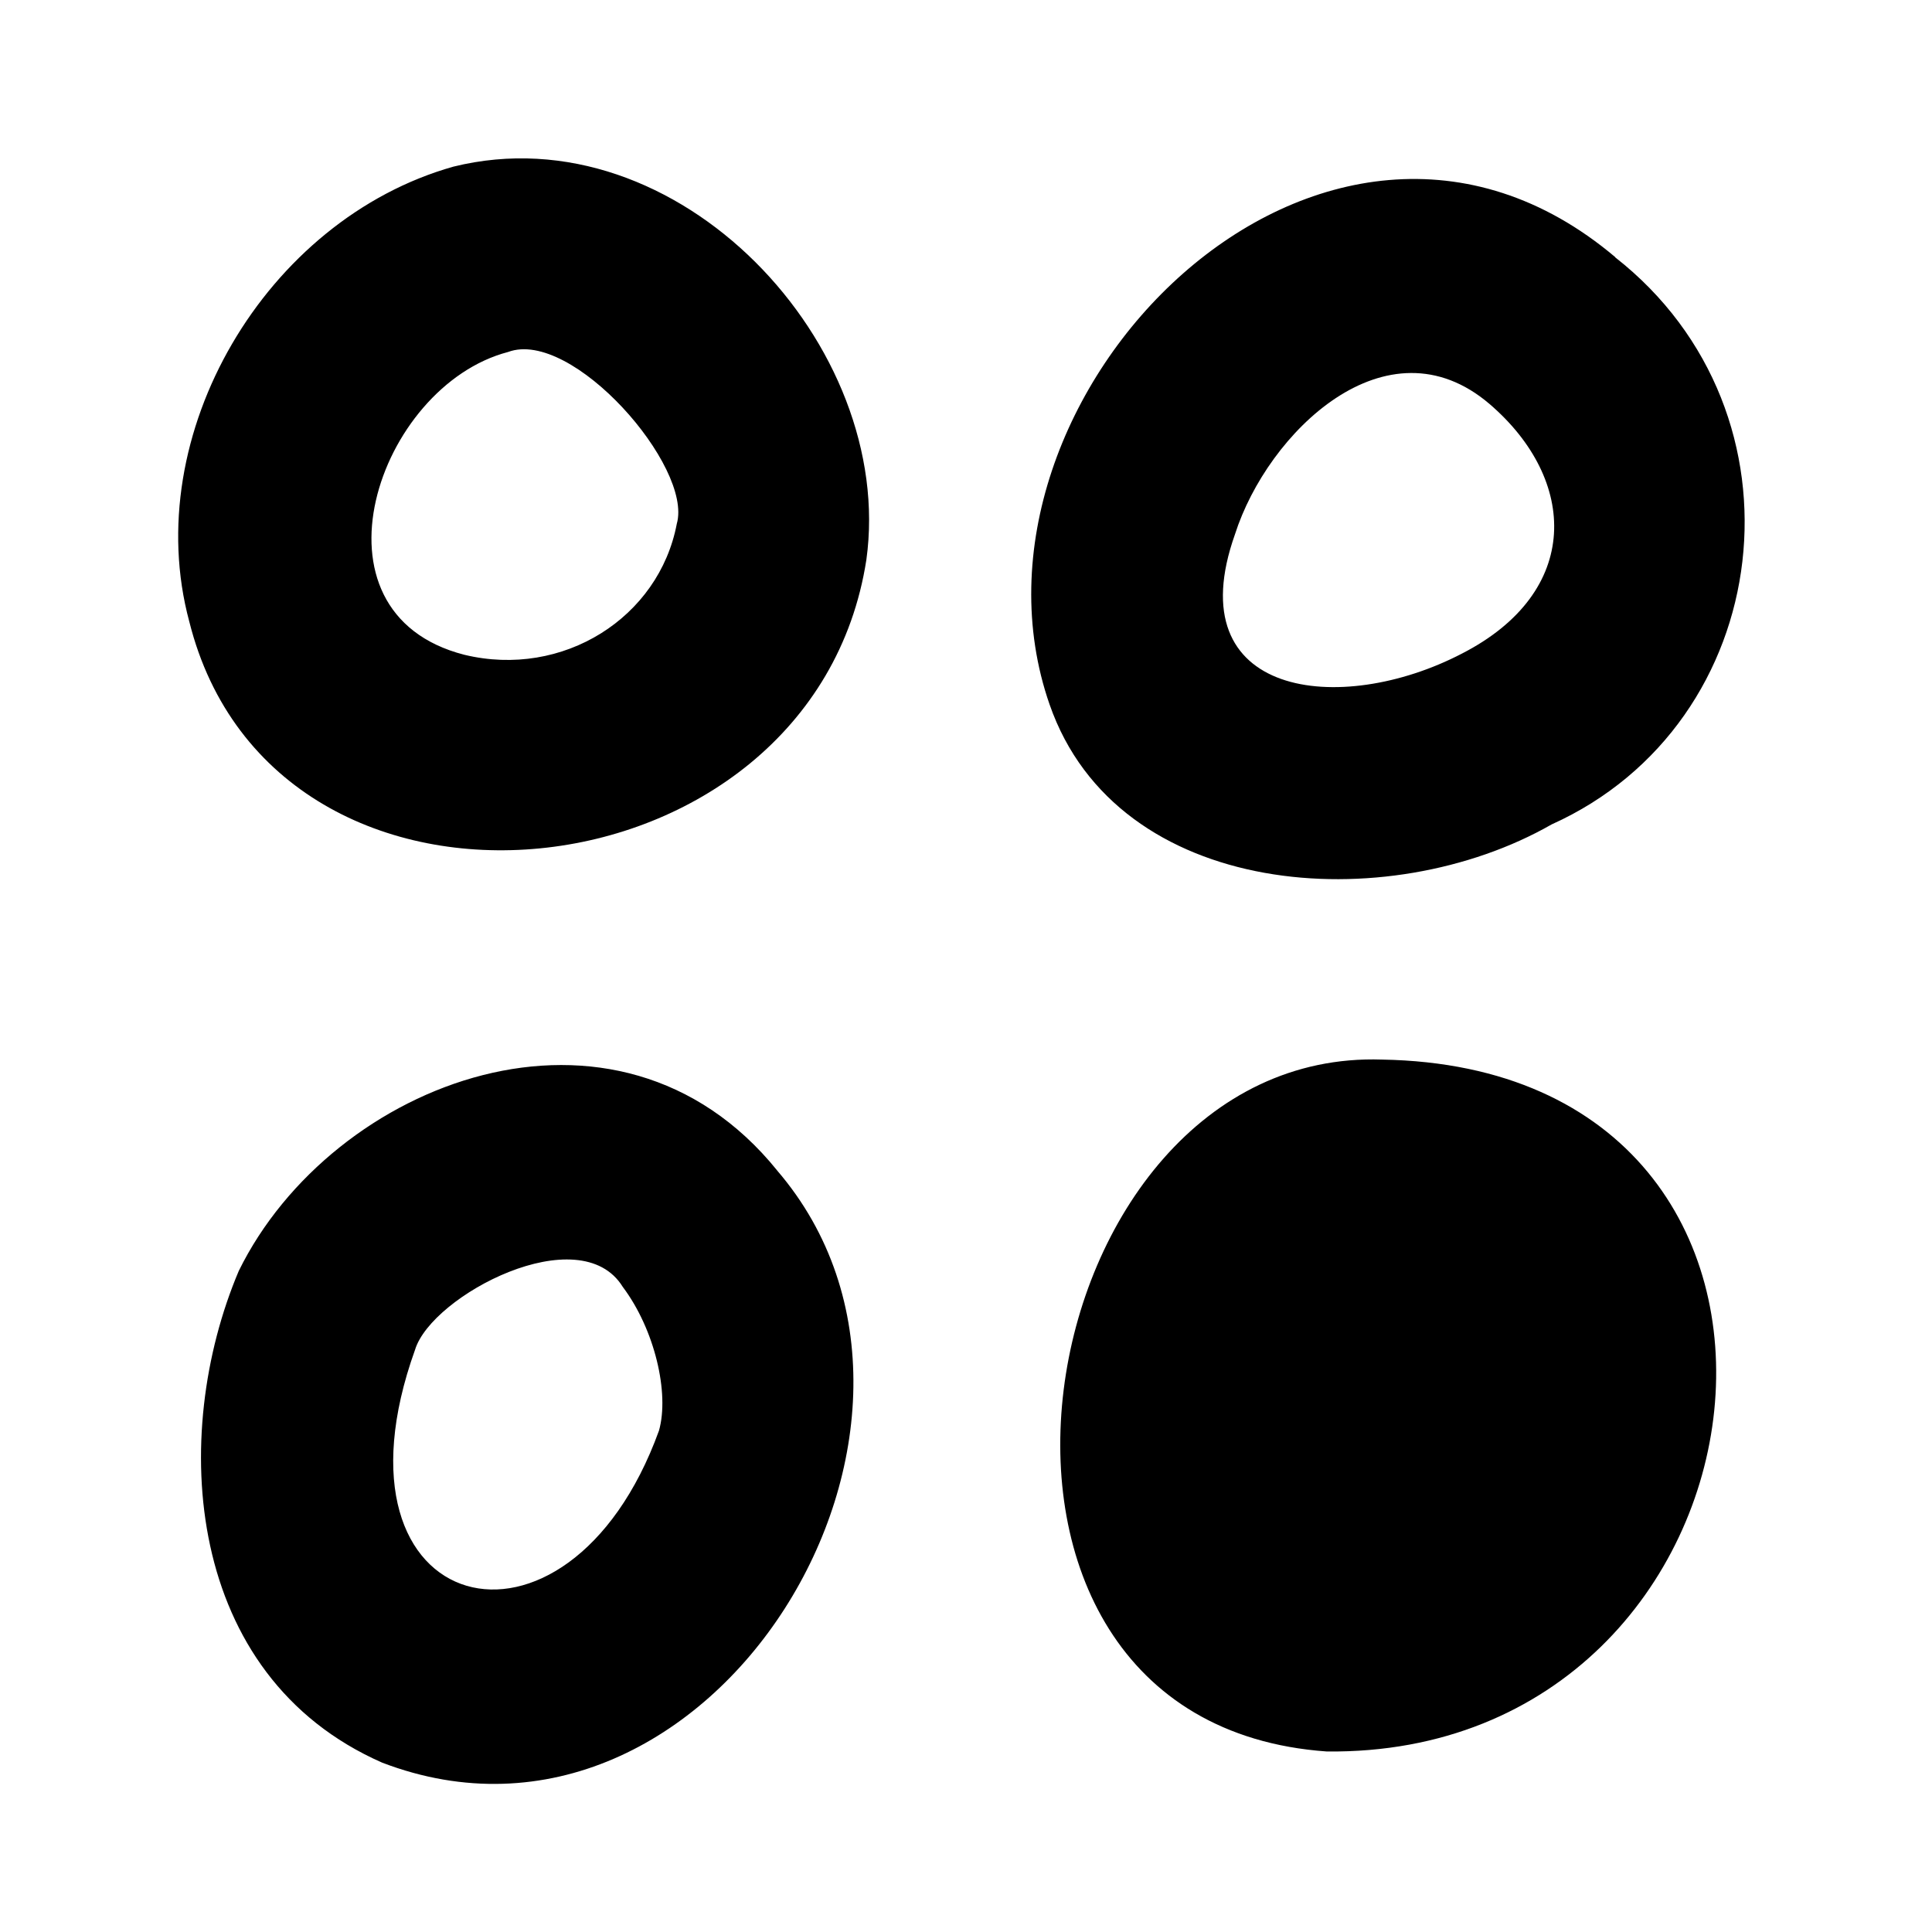 <svg xmlns="http://www.w3.org/2000/svg" viewBox="0 0 640 640"><!--! Font Awesome Pro 7.1.0 by @fontawesome - https://fontawesome.com License - https://fontawesome.com/license (Commercial License) Copyright 2025 Fonticons, Inc. --><path fill="currentColor" d="M287 185.4C296.8 114.5 224.7 36.8 150.2 55.2C88.1 72.7 46 143.9 62.7 205.9C91 318.9 269.3 300.1 287 185.4zM168.3 116.6C189.5 108.7 229.6 154.6 224.2 173.5C218.3 204.6 186.5 224.8 153.8 216.9C99.6 203 125.1 127.9 168.3 116.6zM535.1 85.2C438.5 3.6 312.3 131.8 347.7 233.4C370.2 298 459.6 304.2 514 273.1C588.4 239.6 601.1 136.9 535 85.2zM409.1 177C419.9 143.2 459.4 104.8 493.4 133.8C522.7 158.9 524.1 196.1 484.3 216.5C444 237.5 389.9 231.1 409.1 177zM457.8 351C621.9 353.8 593.3 581.9 439.5 580.2C301.4 570.4 339.1 347 457.8 351zM459.5 415C540.7 419.2 501.9 521.5 440 516.2C397 512.6 412.3 413.8 459.5 415zM257.5 387.8C204.4 322 110 358.1 79.1 421C56 475.5 61.1 555.1 126.6 583.9C235.8 625.7 329.4 471.4 257.4 387.7zM137.5 447.1C143 429.1 192.1 403.3 206.3 426.3C216.9 440.4 221.8 461.5 218.3 473.9C188 557.6 105.5 536.2 137.5 447.1z"/></svg>